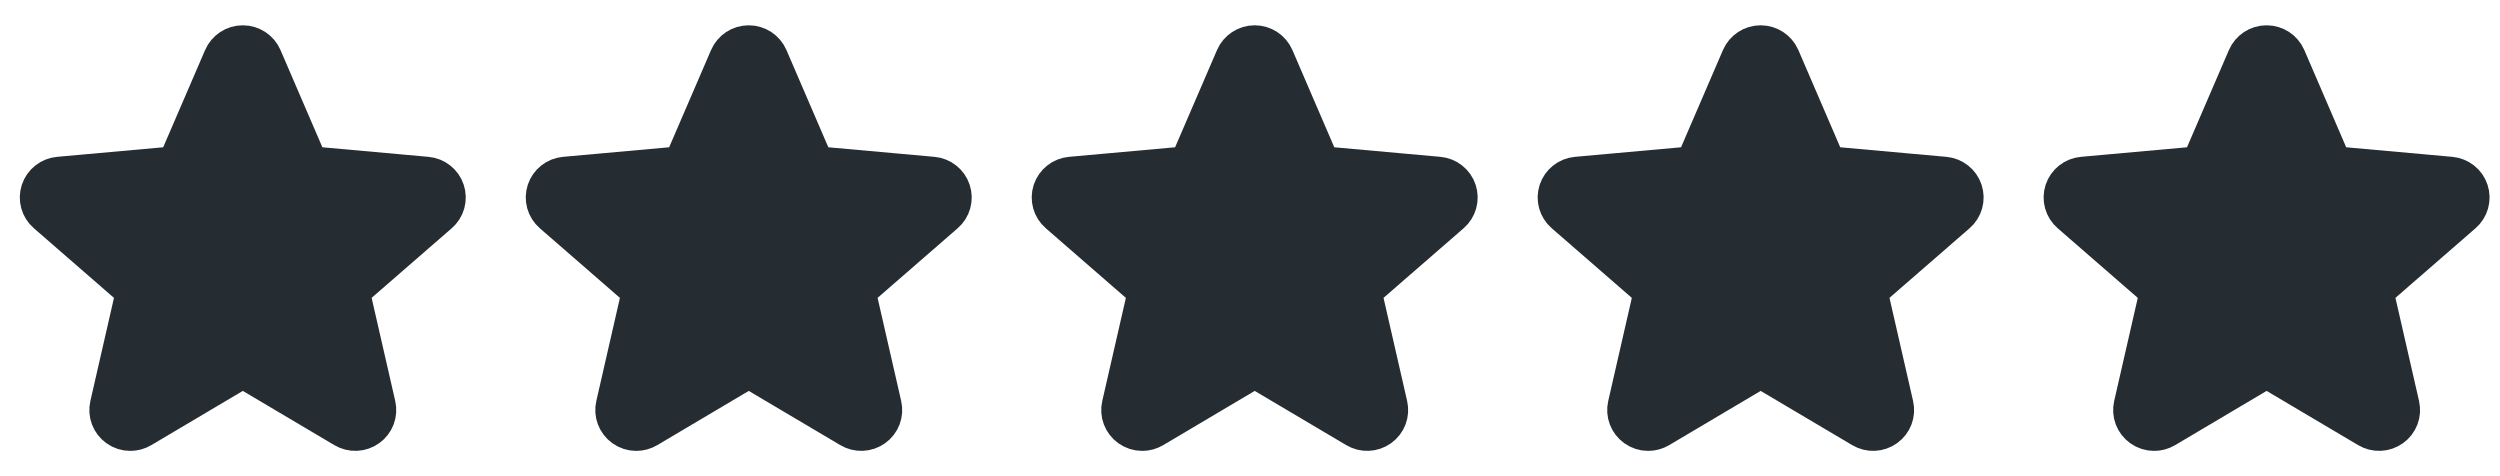 <svg
                  width="84"
                  height="16"
                  viewBox="0 0 84 16"
                  fill="none"
                  xmlns="http://www.w3.org/2000/svg"
                >
                  <path
                    d="M72.378 14.5C72.228 14.5 72.079 14.454 71.953 14.363C71.716 14.192 71.605 13.9 71.67 13.618L72.55 9.774L69.564 7.178C69.345 6.989 69.261 6.688 69.351 6.412C69.441 6.138 69.686 5.943 69.977 5.917L73.927 5.561L75.489 1.938C75.604 1.672 75.866 1.5 76.158 1.5C76.449 1.5 76.711 1.672 76.827 1.937L78.388 5.561L82.338 5.917C82.629 5.943 82.874 6.138 82.964 6.412C83.054 6.687 82.971 6.989 82.752 7.178L79.766 9.773L80.646 13.618C80.711 13.9 80.6 14.193 80.363 14.362C80.127 14.532 79.812 14.545 79.564 14.396L76.158 12.379L72.751 14.398C72.636 14.466 72.508 14.5 72.378 14.5Z"
                    fill="#252C32"
                  />
                  <path
                    d="M73.897 5.631L73.897 5.633M78.417 5.63L78.418 5.631M72.378 14.5C72.228 14.5 72.079 14.454 71.953 14.363C71.716 14.192 71.605 13.9 71.67 13.618L72.55 9.774L69.564 7.178C69.345 6.989 69.261 6.688 69.351 6.412C69.441 6.138 69.686 5.943 69.977 5.917L73.927 5.561L75.489 1.938C75.604 1.672 75.866 1.5 76.158 1.5C76.449 1.5 76.711 1.672 76.827 1.937L78.388 5.561L82.338 5.917C82.629 5.943 82.874 6.138 82.964 6.412C83.054 6.687 82.971 6.989 82.752 7.178L79.766 9.773L80.646 13.618C80.711 13.9 80.6 14.193 80.363 14.362C80.127 14.532 79.812 14.545 79.564 14.396L76.158 12.379L72.751 14.398C72.636 14.466 72.508 14.5 72.378 14.5Z"
                    stroke="#252C32"
                    stroke-width="1.3"
                  />
                  <path
                    d="M55.378 14.5C55.228 14.5 55.08 14.454 54.953 14.363C54.716 14.192 54.605 13.9 54.67 13.618L55.55 9.774L52.564 7.178C52.345 6.989 52.261 6.688 52.351 6.412C52.441 6.138 52.687 5.943 52.977 5.917L56.927 5.561L58.489 1.938C58.604 1.672 58.866 1.5 59.158 1.5C59.449 1.5 59.711 1.672 59.827 1.937L61.388 5.561L65.338 5.917C65.629 5.943 65.874 6.138 65.964 6.412C66.054 6.687 65.971 6.989 65.752 7.178L62.766 9.773L63.646 13.618C63.711 13.9 63.6 14.193 63.363 14.362C63.127 14.532 62.812 14.545 62.564 14.396L59.158 12.379L55.751 14.398C55.636 14.466 55.508 14.5 55.378 14.5Z"
                    fill="#252C32"
                  />
                  <path
                    d="M56.897 5.631L56.897 5.633M61.417 5.63L61.418 5.631M55.378 14.5C55.228 14.5 55.08 14.454 54.953 14.363C54.716 14.192 54.605 13.9 54.67 13.618L55.55 9.774L52.564 7.178C52.345 6.989 52.261 6.688 52.351 6.412C52.441 6.138 52.687 5.943 52.977 5.917L56.927 5.561L58.489 1.938C58.604 1.672 58.866 1.5 59.158 1.5C59.449 1.5 59.711 1.672 59.827 1.937L61.388 5.561L65.338 5.917C65.629 5.943 65.874 6.138 65.964 6.412C66.054 6.687 65.971 6.989 65.752 7.178L62.766 9.773L63.646 13.618C63.711 13.9 63.6 14.193 63.363 14.362C63.127 14.532 62.812 14.545 62.564 14.396L59.158 12.379L55.751 14.398C55.636 14.466 55.508 14.5 55.378 14.5Z"
                    stroke="#252C32"
                    stroke-width="1.3"
                  />
                  <path
                    d="M38.378 14.5C38.228 14.5 38.08 14.454 37.953 14.363C37.716 14.192 37.605 13.9 37.67 13.618L38.55 9.774L35.564 7.178C35.345 6.989 35.261 6.688 35.351 6.412C35.441 6.138 35.687 5.943 35.977 5.917L39.927 5.561L41.489 1.938C41.604 1.672 41.866 1.5 42.158 1.5C42.449 1.5 42.711 1.672 42.827 1.937L44.388 5.561L48.338 5.917C48.629 5.943 48.874 6.138 48.964 6.412C49.054 6.687 48.971 6.989 48.752 7.178L45.766 9.773L46.646 13.618C46.711 13.9 46.6 14.193 46.363 14.362C46.127 14.532 45.812 14.545 45.564 14.396L42.158 12.379L38.751 14.398C38.636 14.466 38.508 14.5 38.378 14.5Z"
                    fill="#252C32"
                  />
                  <path
                    d="M39.897 5.631L39.897 5.633M44.417 5.63L44.418 5.631M38.378 14.5C38.228 14.5 38.08 14.454 37.953 14.363C37.716 14.192 37.605 13.9 37.67 13.618L38.55 9.774L35.564 7.178C35.345 6.989 35.261 6.688 35.351 6.412C35.441 6.138 35.687 5.943 35.977 5.917L39.927 5.561L41.489 1.938C41.604 1.672 41.866 1.5 42.158 1.5C42.449 1.5 42.711 1.672 42.827 1.937L44.388 5.561L48.338 5.917C48.629 5.943 48.874 6.138 48.964 6.412C49.054 6.687 48.971 6.989 48.752 7.178L45.766 9.773L46.646 13.618C46.711 13.9 46.6 14.193 46.363 14.362C46.127 14.532 45.812 14.545 45.564 14.396L42.158 12.379L38.751 14.398C38.636 14.466 38.508 14.5 38.378 14.5Z"
                    stroke="#252C32"
                    stroke-width="1.3"
                  />
                  <path
                    d="M21.378 14.5C21.228 14.5 21.079 14.454 20.953 14.363C20.716 14.192 20.605 13.9 20.67 13.618L21.55 9.774L18.564 7.178C18.345 6.989 18.261 6.688 18.351 6.412C18.441 6.138 18.686 5.943 18.977 5.917L22.927 5.561L24.489 1.938C24.604 1.672 24.866 1.5 25.158 1.5C25.449 1.5 25.711 1.672 25.827 1.937L27.388 5.561L31.338 5.917C31.629 5.943 31.874 6.138 31.964 6.412C32.054 6.687 31.971 6.989 31.752 7.178L28.766 9.773L29.646 13.618C29.711 13.9 29.6 14.193 29.363 14.362C29.127 14.532 28.812 14.545 28.564 14.396L25.158 12.379L21.751 14.398C21.636 14.466 21.508 14.5 21.378 14.5Z"
                    fill="#252C32"
                  />
                  <path
                    d="M22.897 5.631L22.896 5.633M27.417 5.63L27.418 5.631M21.378 14.5C21.228 14.5 21.079 14.454 20.953 14.363C20.716 14.192 20.605 13.9 20.67 13.618L21.55 9.774L18.564 7.178C18.345 6.989 18.261 6.688 18.351 6.412C18.441 6.138 18.686 5.943 18.977 5.917L22.927 5.561L24.489 1.938C24.604 1.672 24.866 1.5 25.158 1.5C25.449 1.5 25.711 1.672 25.827 1.937L27.388 5.561L31.338 5.917C31.629 5.943 31.874 6.138 31.964 6.412C32.054 6.687 31.971 6.989 31.752 7.178L28.766 9.773L29.646 13.618C29.711 13.9 29.6 14.193 29.363 14.362C29.127 14.532 28.812 14.545 28.564 14.396L25.158 12.379L21.751 14.398C21.636 14.466 21.508 14.5 21.378 14.5Z"
                    stroke="#252C32"
                    stroke-width="1.3"
                  />
                  <path
                    d="M4.378 14.5C4.228 14.5 4.079 14.454 3.953 14.363C3.716 14.192 3.605 13.9 3.67 13.618L4.55 9.774L1.564 7.178C1.345 6.989 1.261 6.688 1.351 6.412C1.441 6.138 1.687 5.943 1.977 5.917L5.927 5.561L7.489 1.938C7.604 1.672 7.866 1.5 8.158 1.5C8.449 1.5 8.711 1.672 8.827 1.937L10.388 5.561L14.338 5.917C14.629 5.943 14.874 6.138 14.964 6.412C15.054 6.687 14.971 6.989 14.752 7.178L11.766 9.773L12.646 13.618C12.711 13.9 12.6 14.193 12.363 14.362C12.127 14.532 11.812 14.545 11.564 14.396L8.158 12.379L4.751 14.398C4.636 14.466 4.508 14.5 4.378 14.5Z"
                    fill="#252C32"
                  />
                  <path
                    d="M5.897 5.631L5.896 5.633M10.417 5.63L10.418 5.631M4.378 14.5C4.228 14.5 4.079 14.454 3.953 14.363C3.716 14.192 3.605 13.9 3.67 13.618L4.55 9.774L1.564 7.178C1.345 6.989 1.261 6.688 1.351 6.412C1.441 6.138 1.687 5.943 1.977 5.917L5.927 5.561L7.489 1.938C7.604 1.672 7.866 1.5 8.158 1.5C8.449 1.5 8.711 1.672 8.827 1.937L10.388 5.561L14.338 5.917C14.629 5.943 14.874 6.138 14.964 6.412C15.054 6.687 14.971 6.989 14.752 7.178L11.766 9.773L12.646 13.618C12.711 13.9 12.6 14.193 12.363 14.362C12.127 14.532 11.812 14.545 11.564 14.396L8.158 12.379L4.751 14.398C4.636 14.466 4.508 14.5 4.378 14.5Z"
                    stroke="#252C32"
                    stroke-width="1.3"
                  />
                </svg>